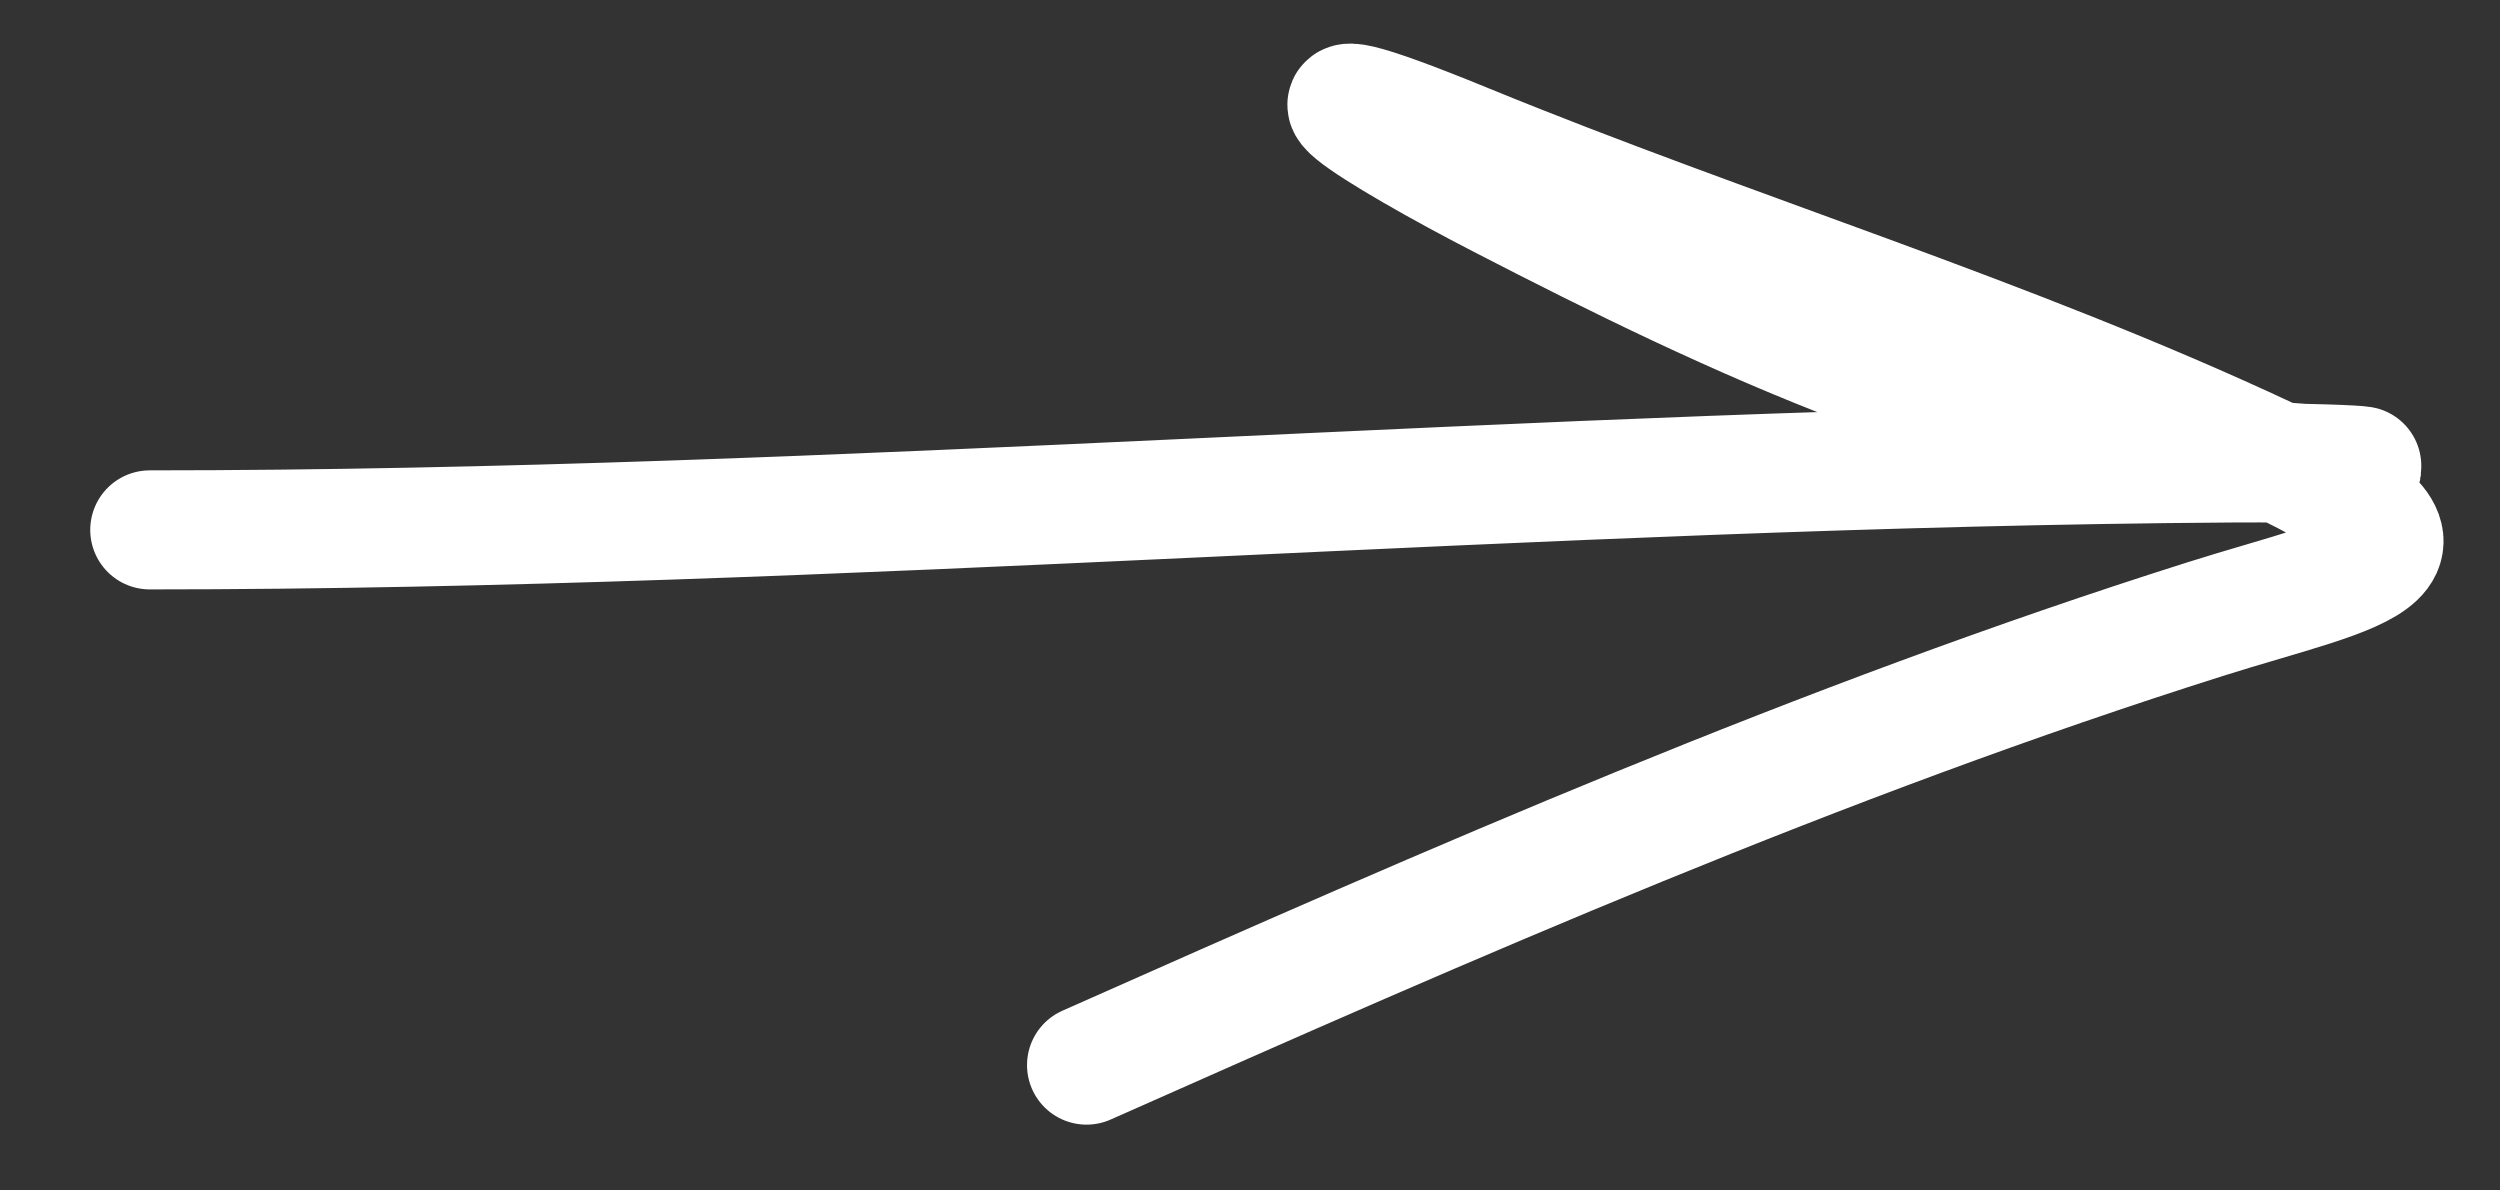 <?xml version="1.0" encoding="UTF-8"?> <svg xmlns="http://www.w3.org/2000/svg" width="21" height="10" viewBox="0 0 21 10" fill="none"><rect x="0" y="0" width="21" height="10" fill="#333333" stroke="none"/> <path d="M1.258 4.451C7.093 4.451 12.91 3.928 18.745 3.889C20.083 3.88 20.277 3.973 18.886 3.857C16.665 3.672 14.565 2.681 12.609 1.671C11.588 1.145 10.442 0.437 12.312 1.203C14.544 2.118 16.873 2.818 19.057 3.842C20.849 4.682 19.848 4.782 18.526 5.2C15.301 6.22 12.213 7.576 9.127 8.947" stroke="white" stroke-linecap="round"></path> </svg> 